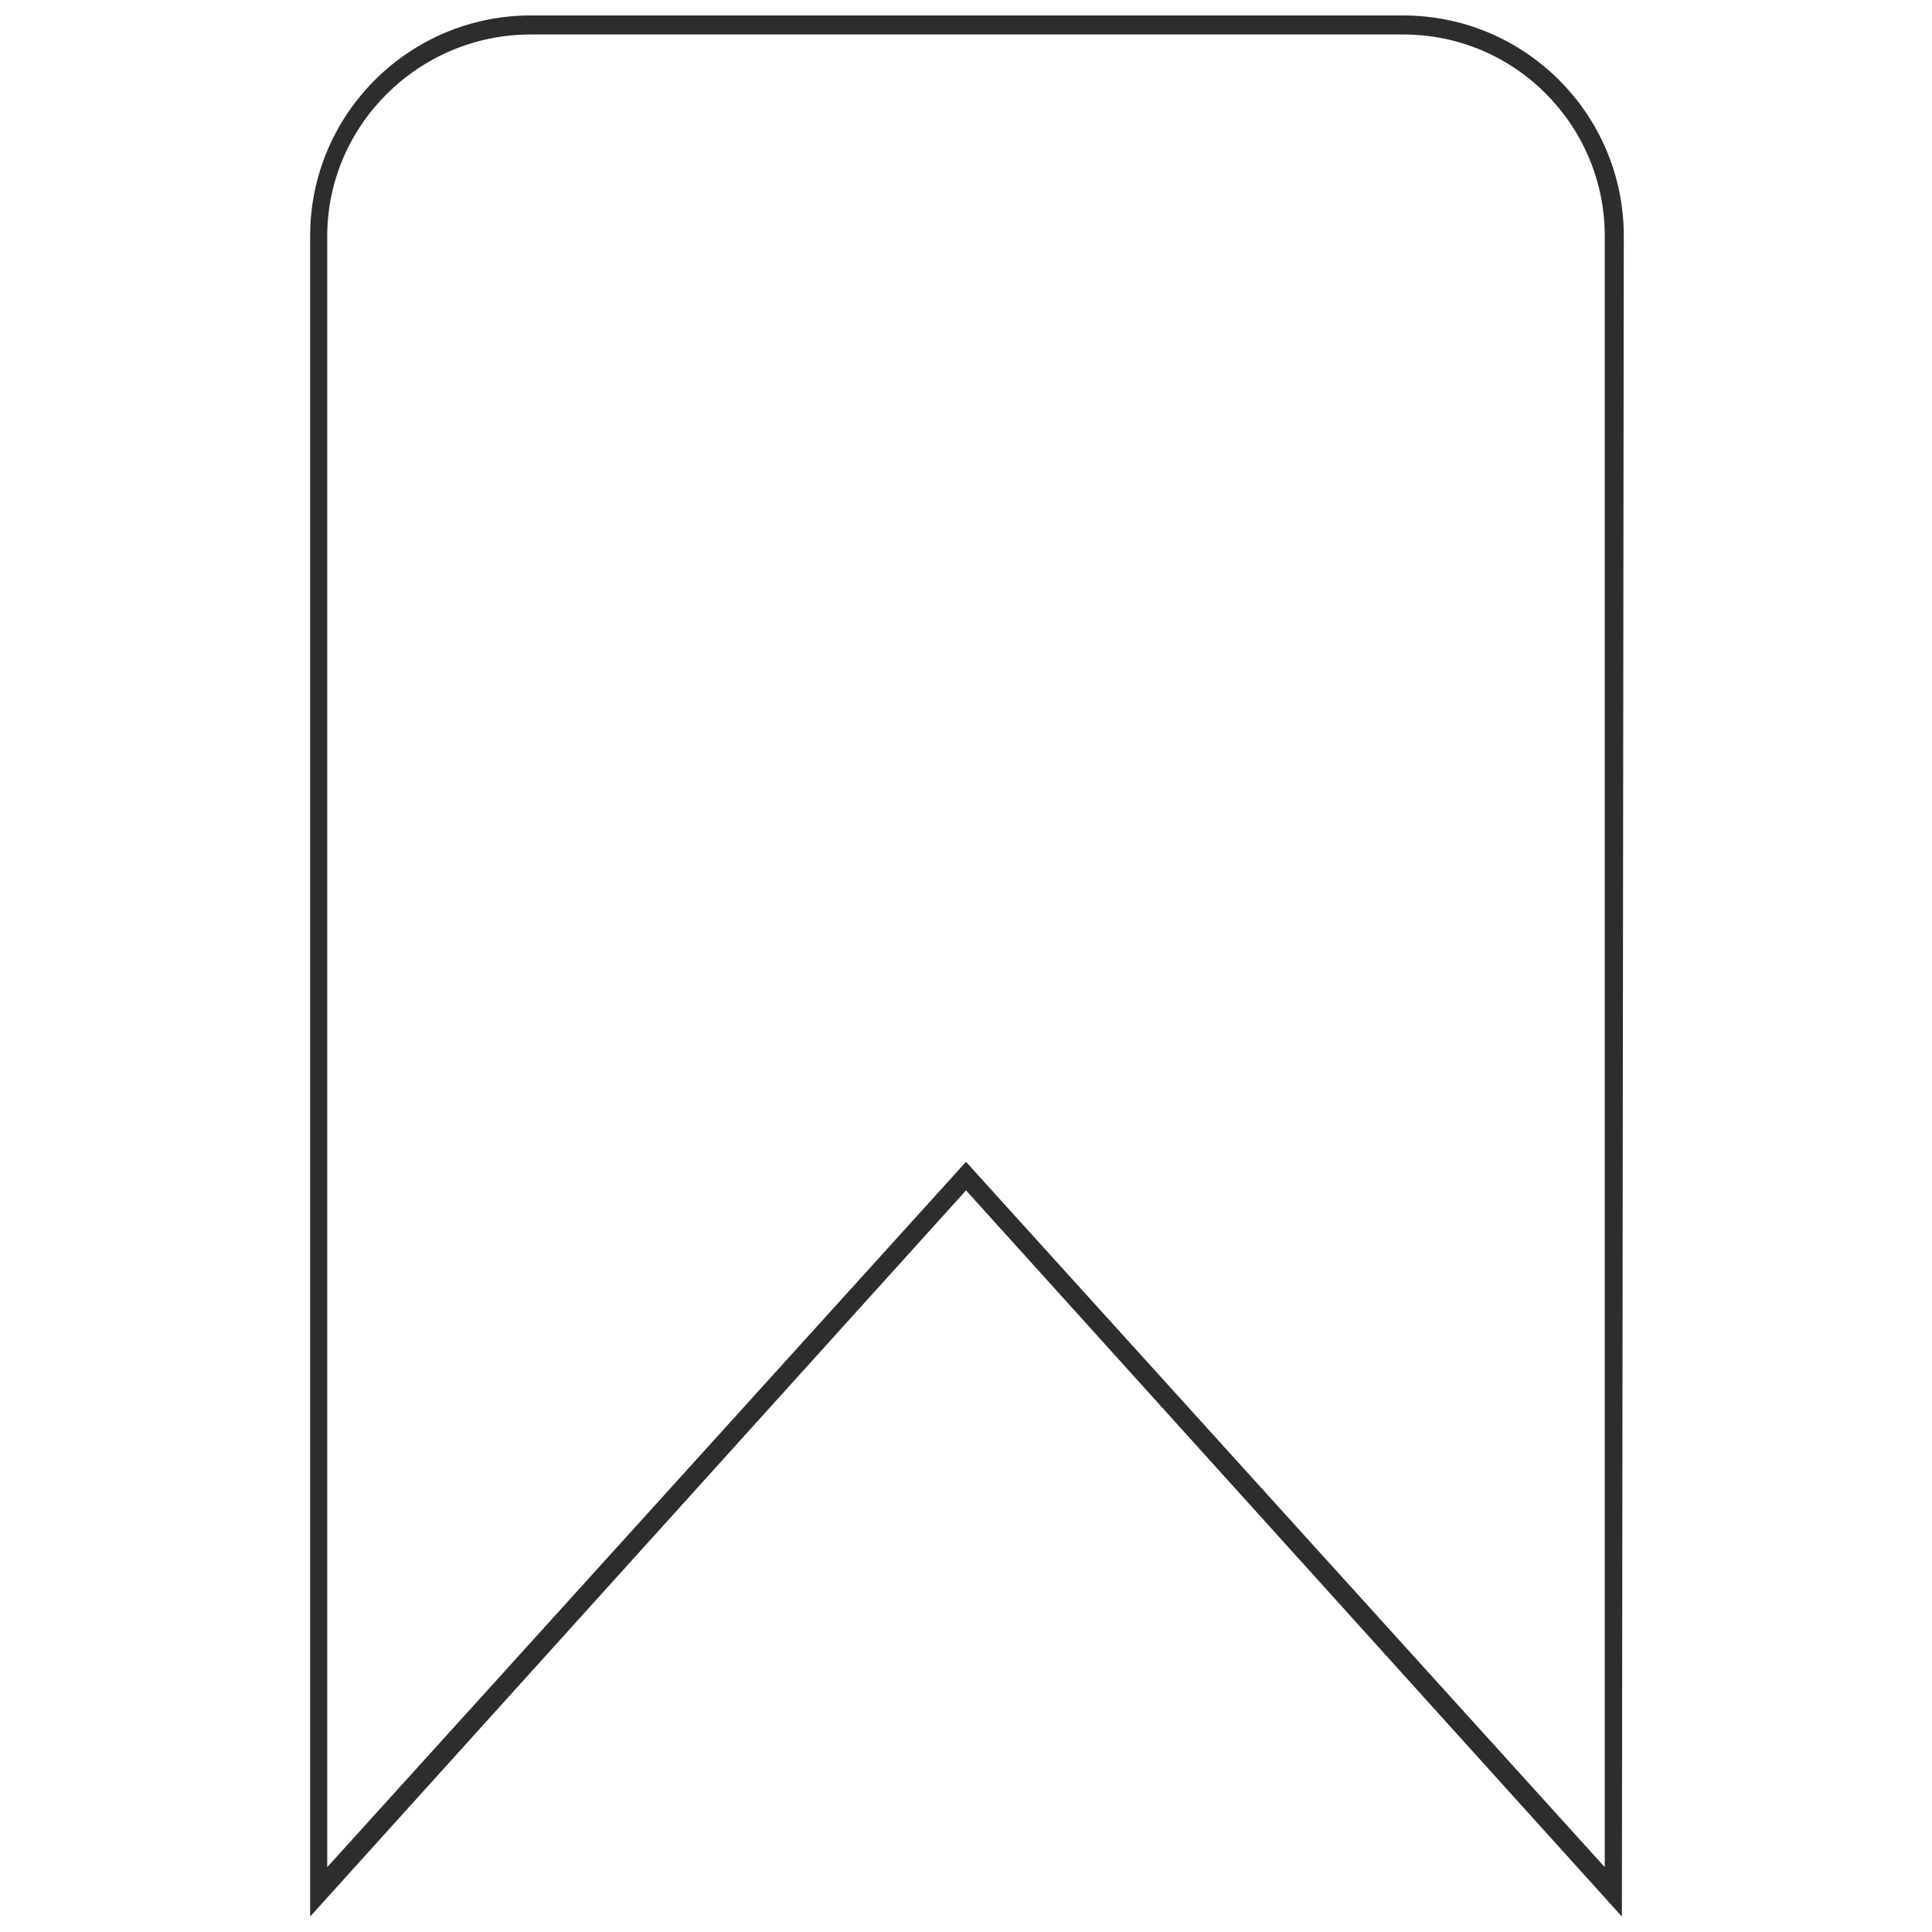 <?xml version="1.0" encoding="UTF-8"?>
<!-- Uploaded to: ICON Repo, www.svgrepo.com, Generator: ICON Repo Mixer Tools -->
<svg width="800px" height="800px" version="1.1" viewBox="144 144 512 512" xmlns="http://www.w3.org/2000/svg">
 <defs>
  <clipPath id="a">
   <path d="m226 148.09h349v503.81h-349z"/>
  </clipPath>
 </defs>
 <g clip-path="url(#a)">
  <path d="m574.32 206.54c0-32.242-26.199-58.441-58.441-58.441h-231.25c-32.242 0-58.441 26.199-58.441 58.441v445.37l173.82-192.45 173.81 192.45zm-174.32 245.36-169.28 186.91v-432.27c0-29.219 24.184-53.402 53.906-53.402h231.25c29.727 0 53.402 24.184 53.402 53.402v432.27z" fill="#2d2d2c"/>
 </g>
</svg>